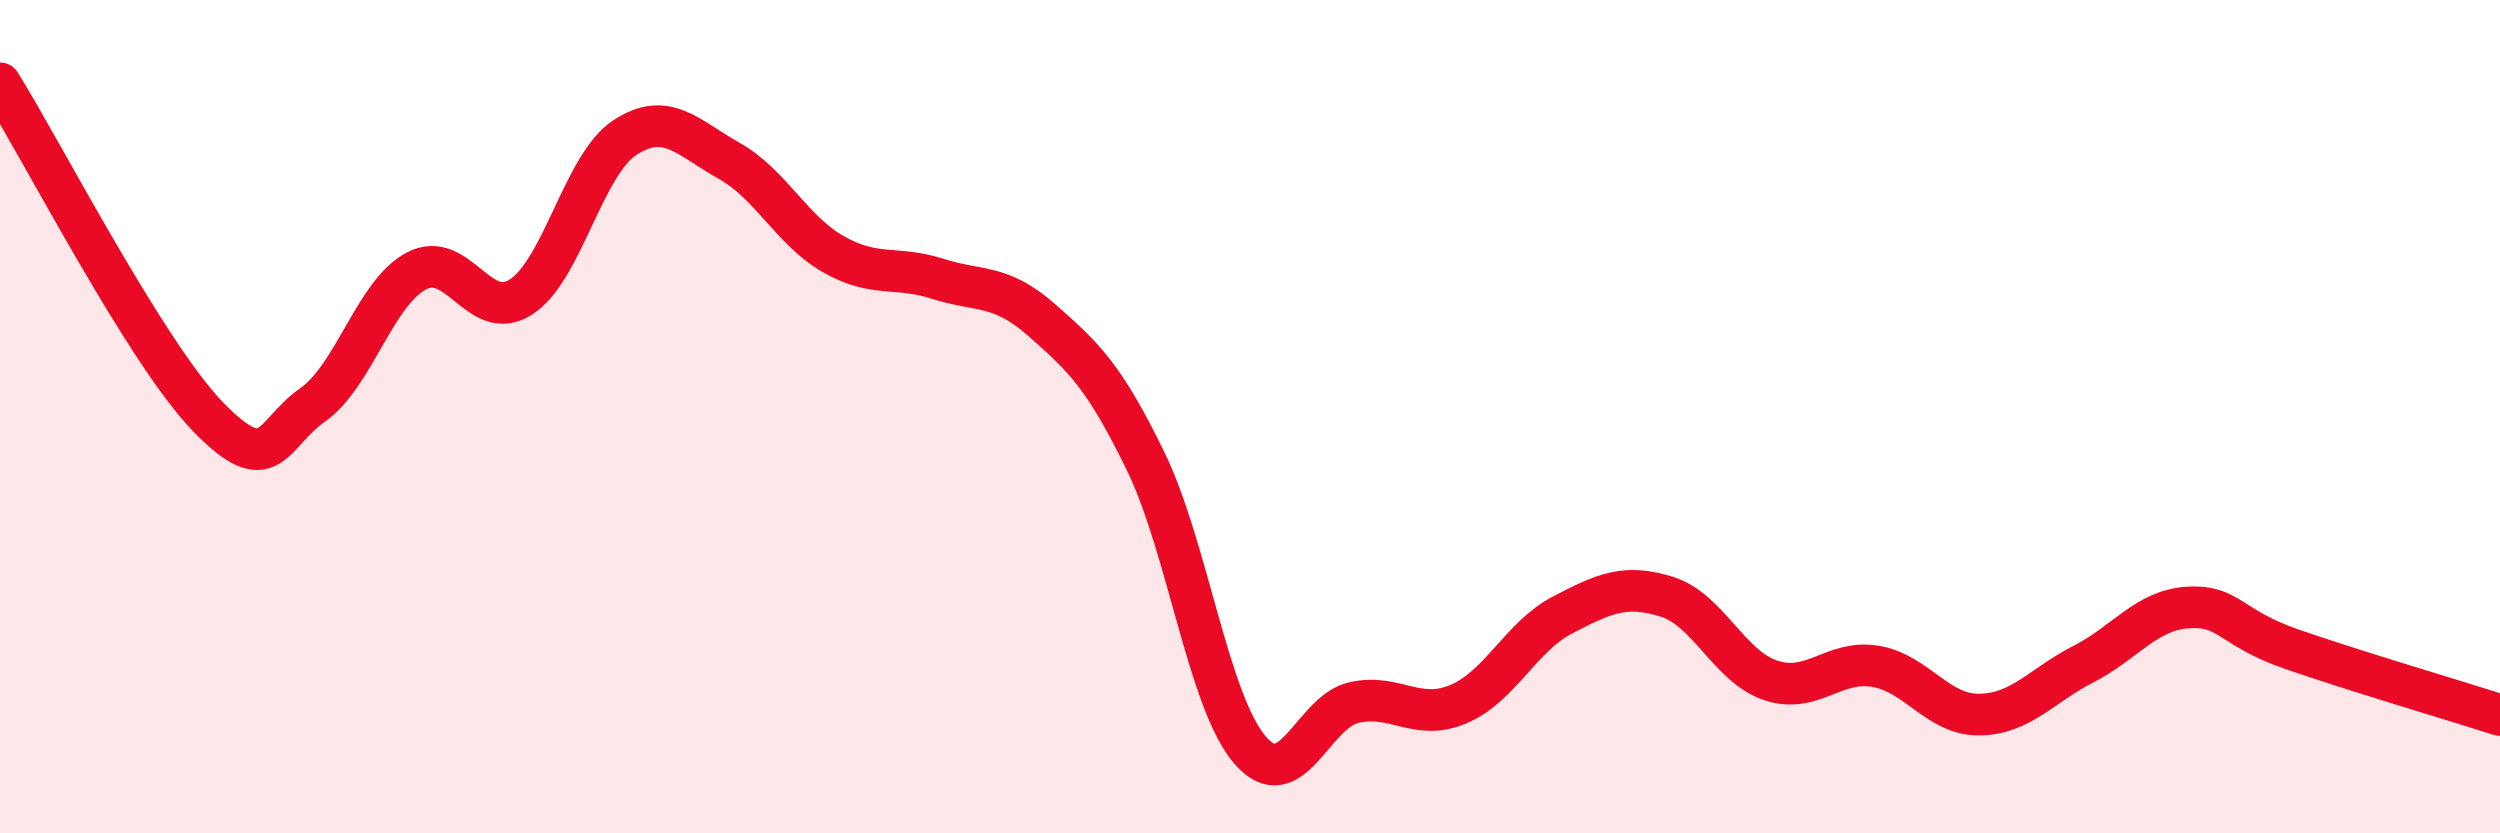 
    <svg width="60" height="20" viewBox="0 0 60 20" xmlns="http://www.w3.org/2000/svg">
      <path
        d="M 0,2 C 1,3.6 3.5,8.47 5,10.01 C 6.5,11.55 6.5,10.42 7.5,9.72 C 8.5,9.02 9,7.02 10,6.5 C 11,5.98 11.5,7.77 12.5,7.13 C 13.5,6.49 14,3.95 15,3.3 C 16,2.65 16.5,3.3 17.5,3.86 C 18.5,4.42 19,5.53 20,6.1 C 21,6.67 21.5,6.37 22.5,6.69 C 23.5,7.01 24,6.8 25,7.68 C 26,8.56 26.5,9.02 27.5,11.08 C 28.5,13.14 29,16.84 30,18 C 31,19.16 31.5,17.08 32.5,16.86 C 33.5,16.64 34,17.32 35,16.9 C 36,16.48 36.5,15.28 37.5,14.76 C 38.5,14.24 39,14.01 40,14.32 C 41,14.63 41.5,16 42.5,16.33 C 43.5,16.66 44,15.83 45,15.99 C 46,16.15 46.5,17.16 47.5,17.15 C 48.5,17.14 49,16.45 50,15.94 C 51,15.43 51.5,14.65 52.5,14.58 C 53.5,14.51 53.5,15.06 55,15.58 C 56.5,16.1 59,16.84 60,17.16L60 20L0 20Z"
        fill="#EB0A25"
        opacity="0.1"
        stroke-linecap="round"
        stroke-linejoin="round"
      />
      <path
        d="M 0,2 C 1,3.6 3.5,8.47 5,10.01 C 6.5,11.55 6.5,10.42 7.5,9.72 C 8.5,9.02 9,7.02 10,6.5 C 11,5.98 11.5,7.77 12.5,7.13 C 13.5,6.49 14,3.95 15,3.3 C 16,2.65 16.5,3.3 17.5,3.86 C 18.5,4.42 19,5.53 20,6.1 C 21,6.67 21.5,6.37 22.5,6.69 C 23.5,7.01 24,6.8 25,7.68 C 26,8.56 26.5,9.02 27.5,11.08 C 28.5,13.14 29,16.84 30,18 C 31,19.16 31.5,17.08 32.5,16.86 C 33.5,16.64 34,17.32 35,16.9 C 36,16.48 36.5,15.28 37.5,14.76 C 38.5,14.24 39,14.01 40,14.32 C 41,14.63 41.5,16 42.5,16.33 C 43.5,16.66 44,15.83 45,15.99 C 46,16.15 46.5,17.16 47.5,17.15 C 48.5,17.14 49,16.45 50,15.94 C 51,15.43 51.5,14.65 52.5,14.58 C 53.5,14.51 53.5,15.06 55,15.58 C 56.5,16.1 59,16.84 60,17.16"
        stroke="#EB0A25"
        stroke-width="1"
        fill="none"
        stroke-linecap="round"
        stroke-linejoin="round"
      />
    </svg>
  